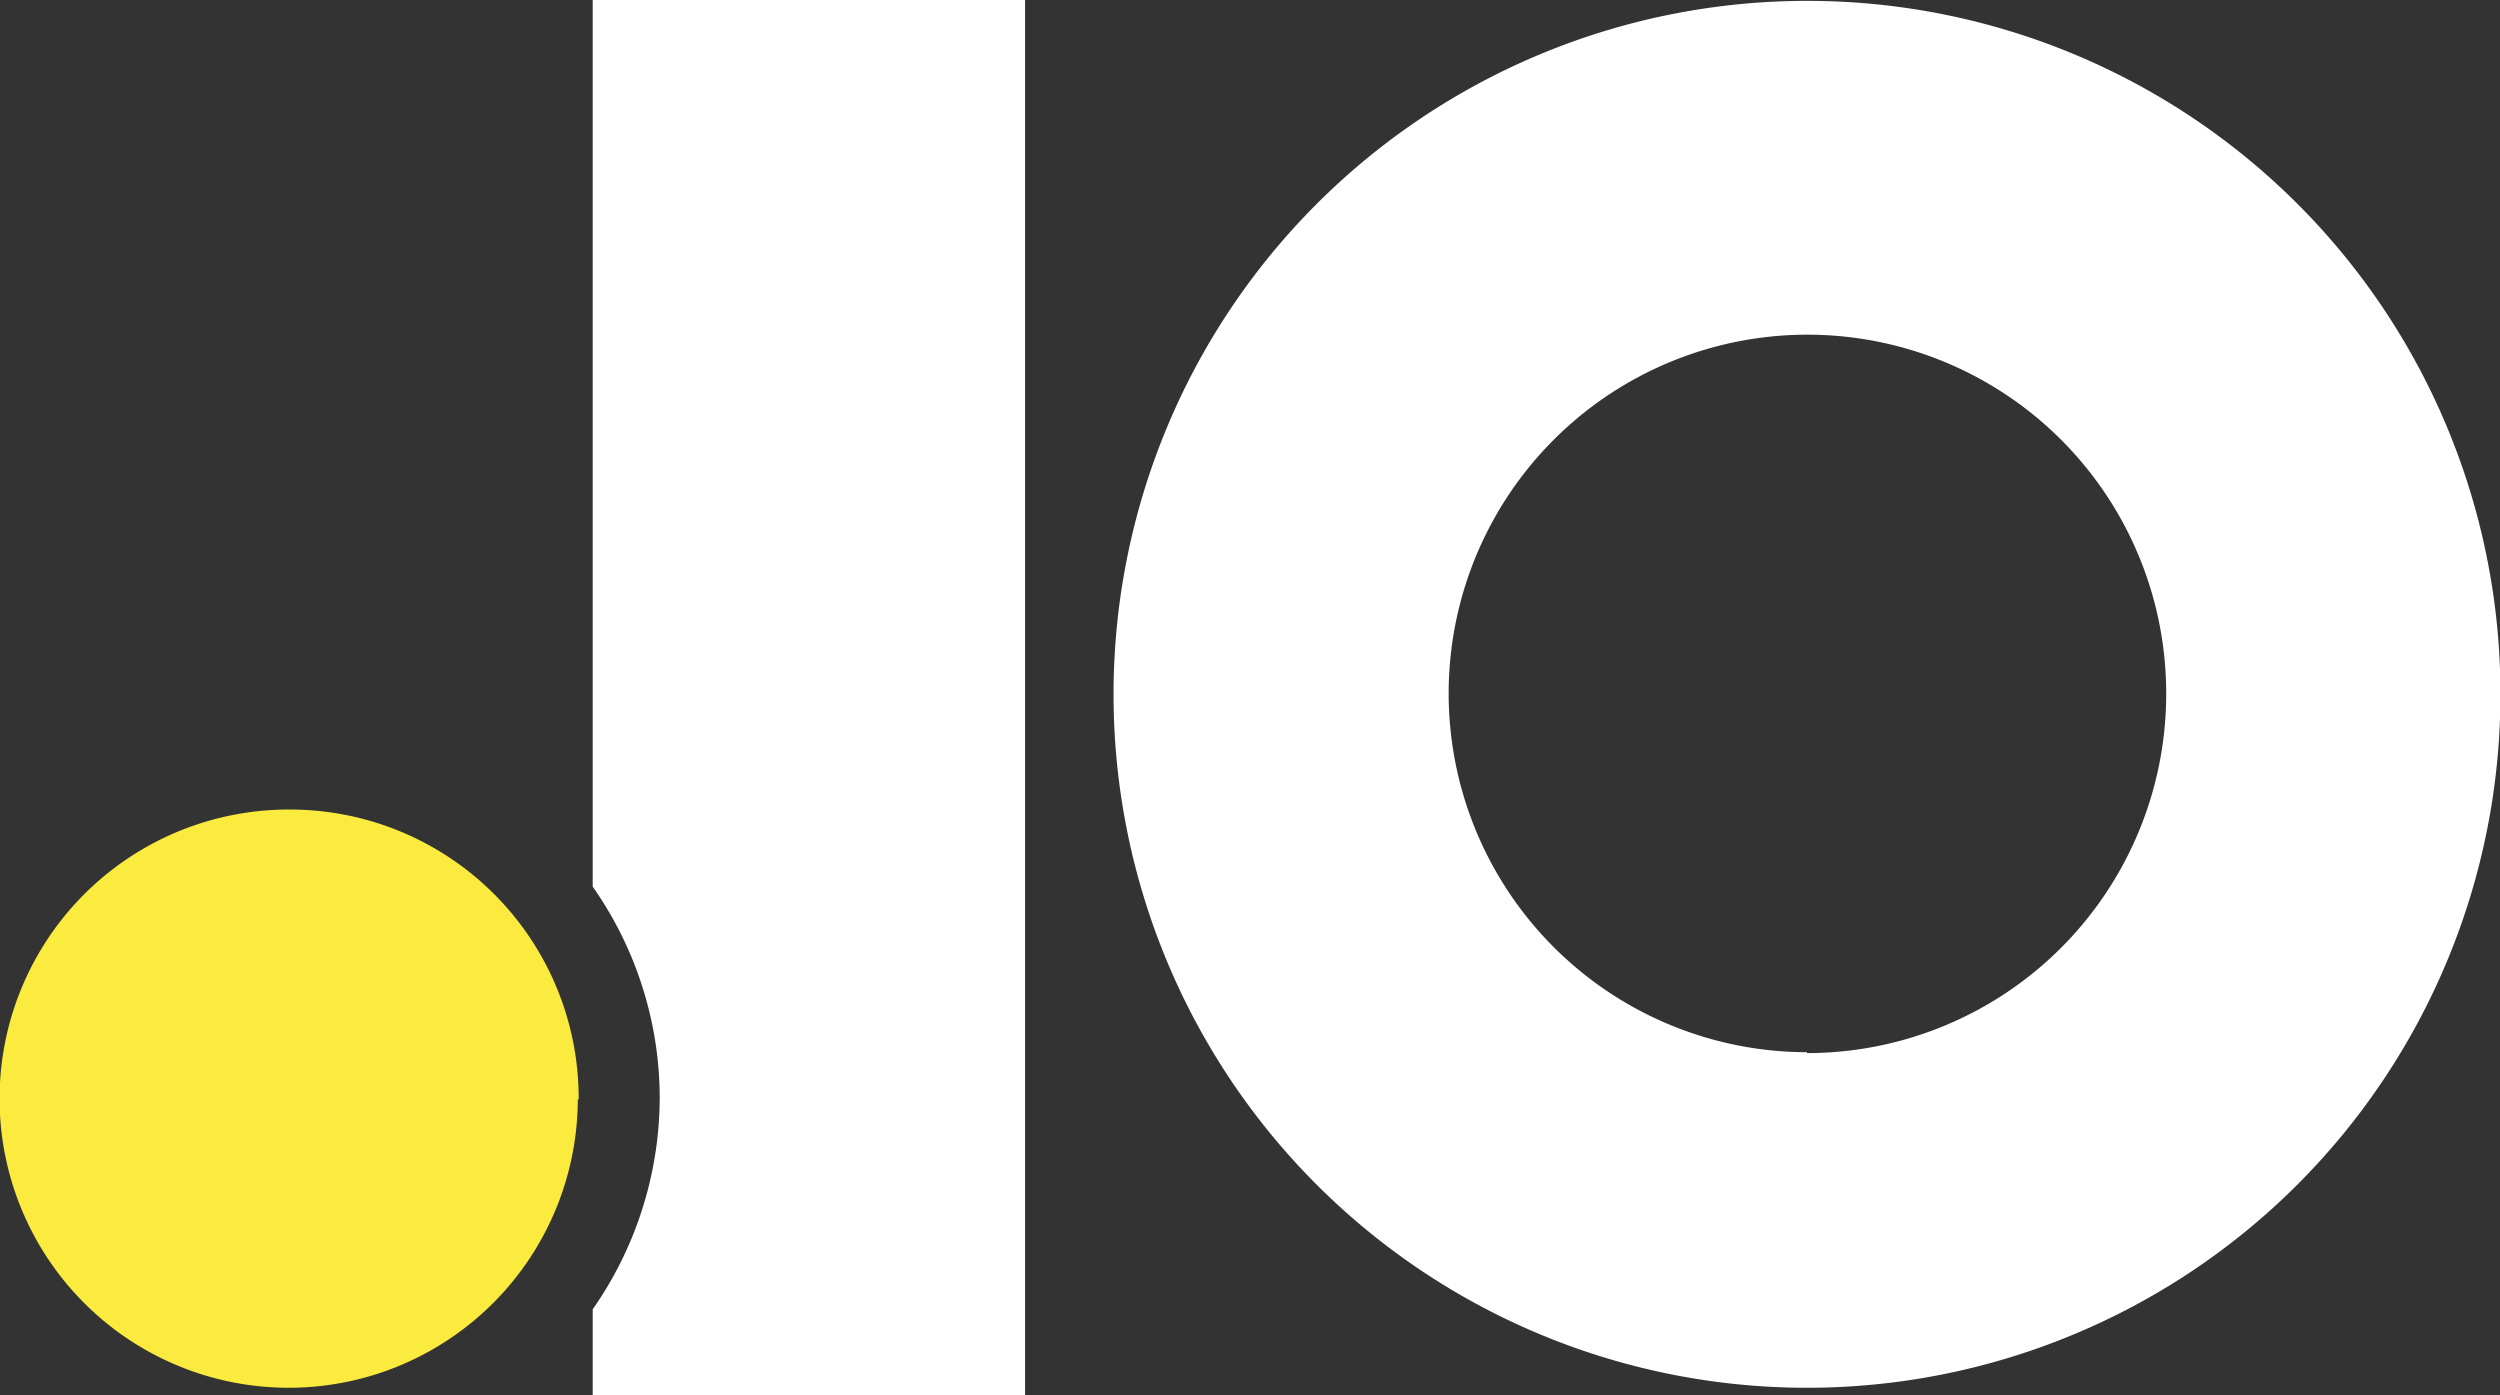 <svg xmlns="http://www.w3.org/2000/svg" viewBox="0 0 57.07 31.85">
  <rect x="0" y="0" width="57.07" height="31.85" fill="#333333" stroke="none"/>
  <defs>
    <style>
      .a {
        fill: #fff;
      }

      .b {
        fill: #fceb3f;
      }
    </style>
  </defs>
  <path class="a" d="M41.63.17A15.83,15.83,0,1,0,57.46,16,15.82,15.82,0,0,0,41.63.17h0m0,24A8.19,8.19,0,1,1,49.83,16a8.2,8.2,0,0,1-8.2,8.19" transform="translate(-0.38 -0.15)"/>
  <path class="a" d="M13.91.15V20.39a8.41,8.41,0,0,1,1.53,4.84v0a8.47,8.47,0,0,1-1.53,4.81V32h9.87V.15Z" transform="translate(-0.38 -0.15)"/>
  <path class="b" d="M13.57,25.25A6.6,6.6,0,1,1,7,18.63a6.59,6.59,0,0,1,6.59,6.62Z" transform="translate(-0.38 -0.15)"/>
</svg>
